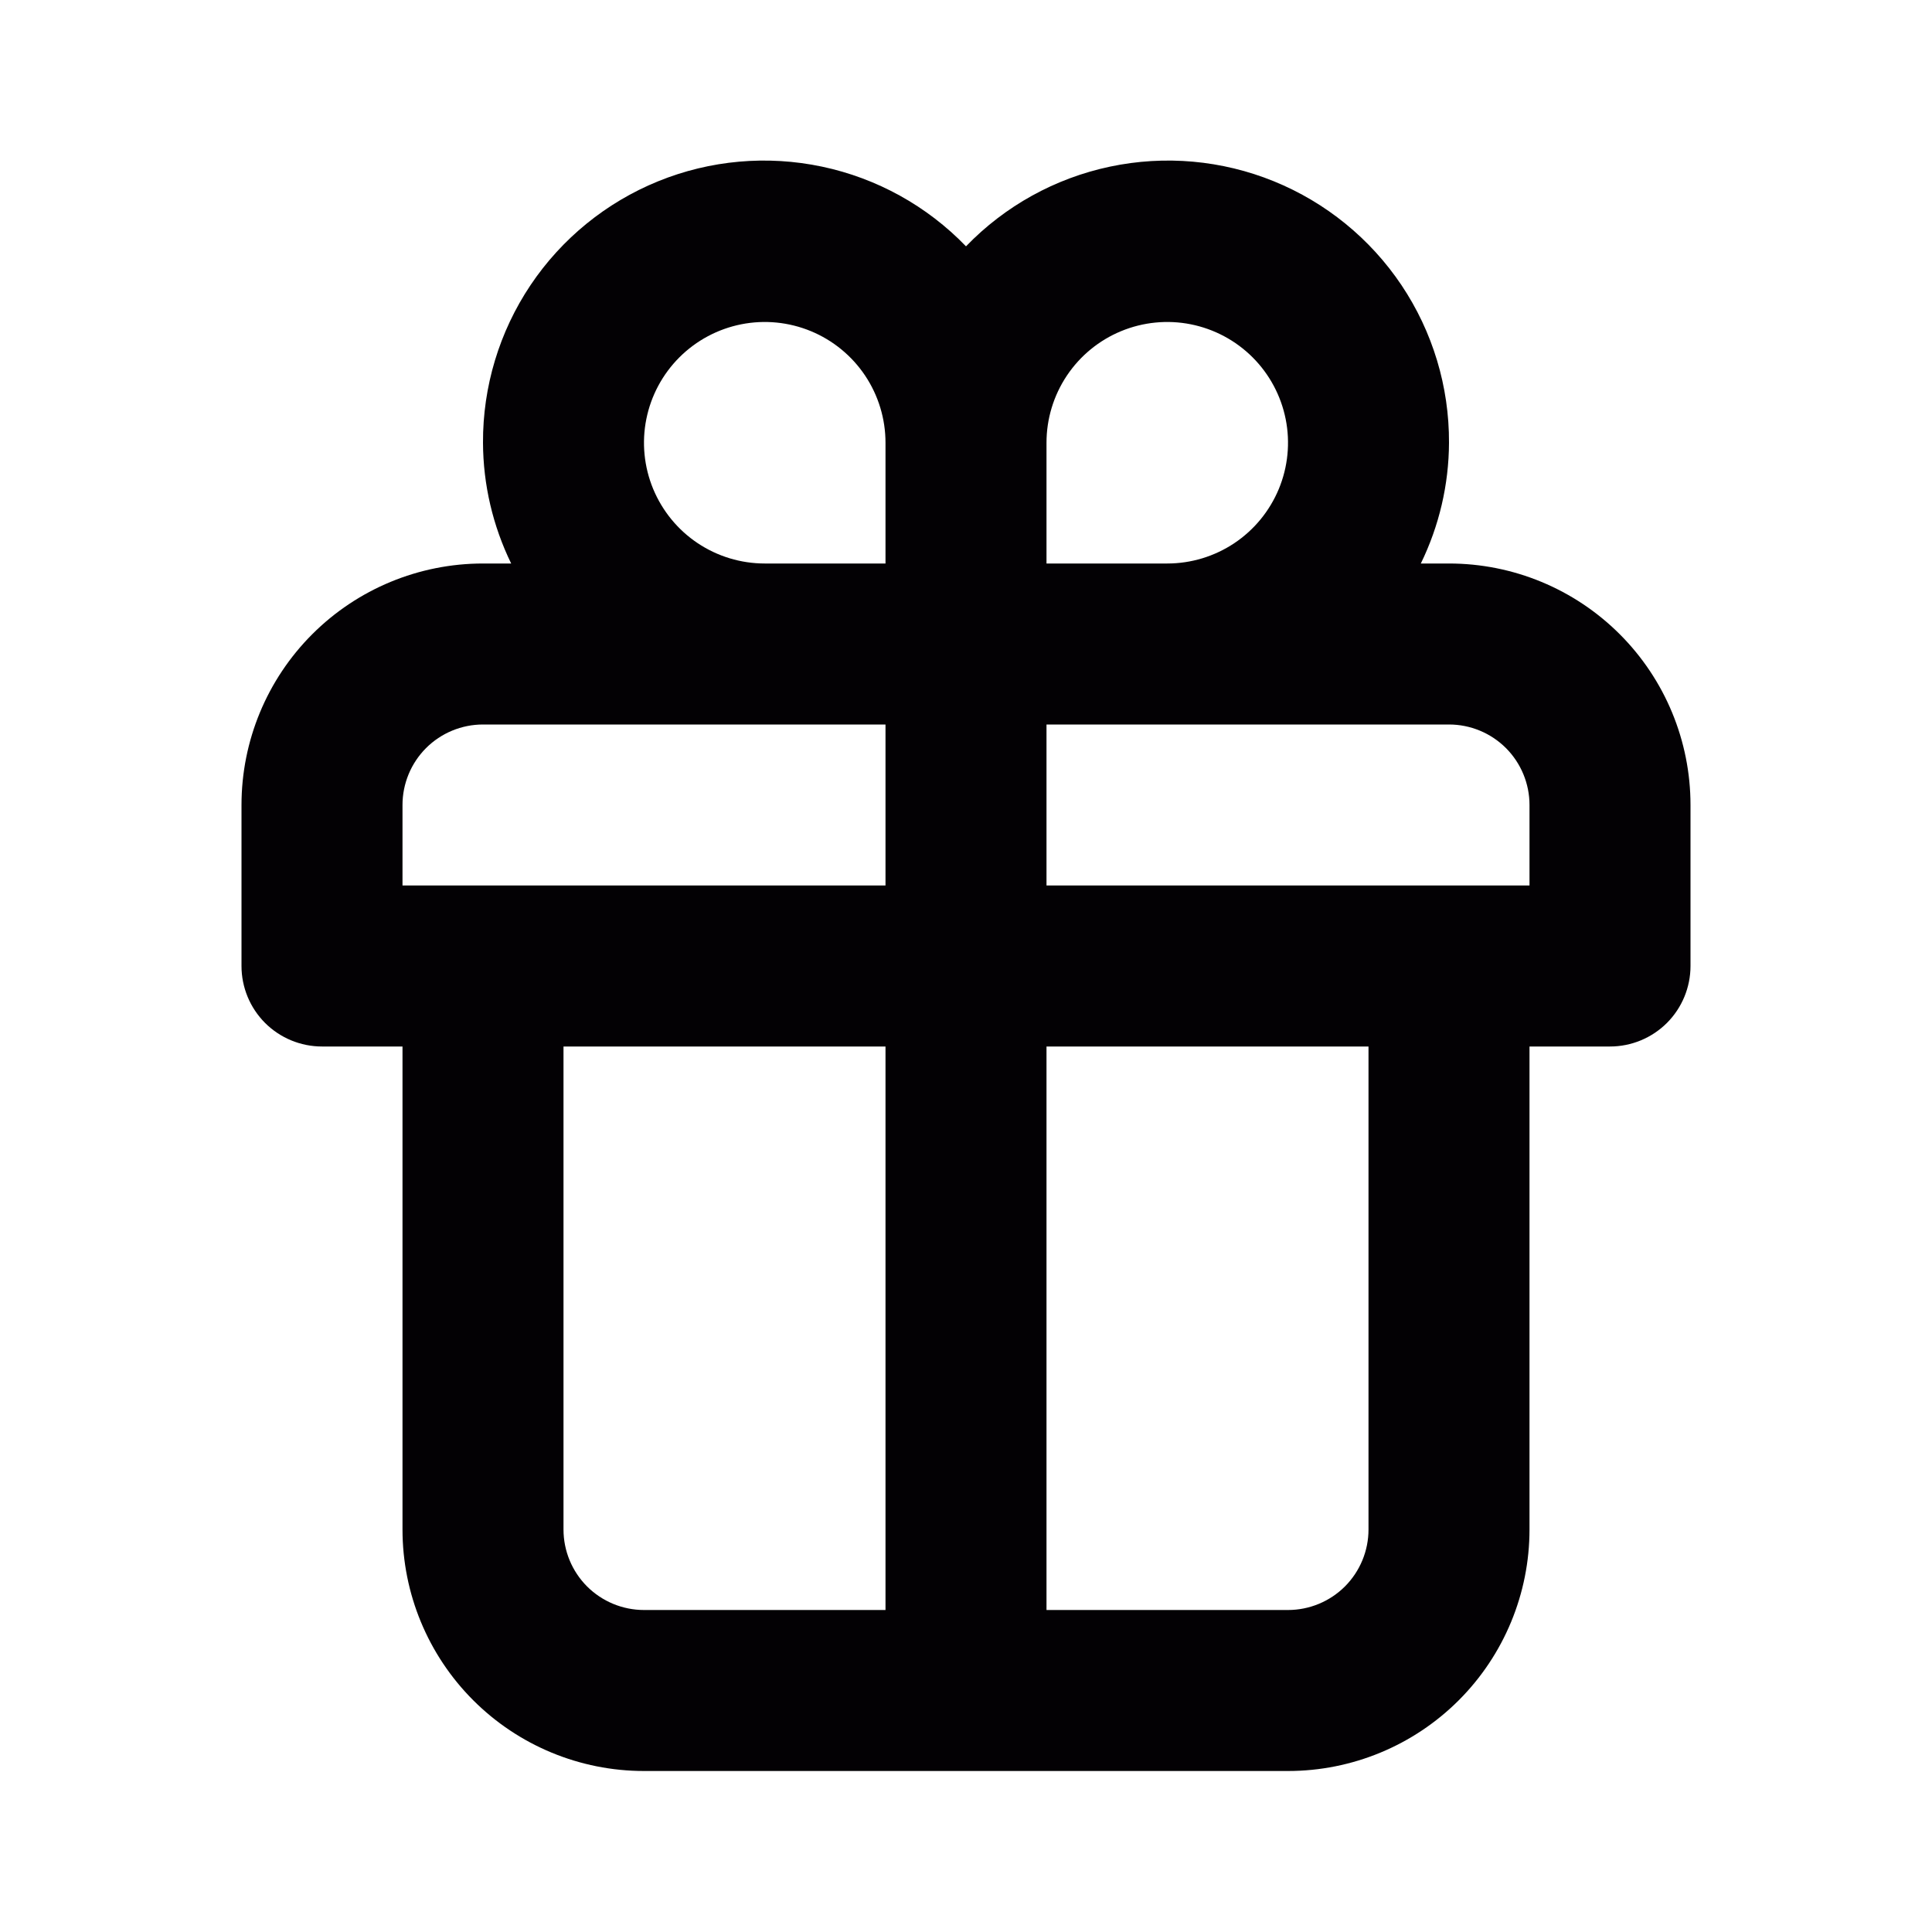 <svg width="36" height="36" viewBox="0 0 36 36" fill="none" xmlns="http://www.w3.org/2000/svg">
<path d="M27 10.5H26.475C26.817 9.799 26.997 9.03 27 8.25C27.005 7.205 26.696 6.182 26.115 5.314C25.533 4.446 24.705 3.772 23.737 3.378C22.769 2.984 21.705 2.889 20.683 3.105C19.66 3.321 18.726 3.838 18 4.59C17.274 3.838 16.34 3.321 15.317 3.105C14.295 2.889 13.231 2.984 12.263 3.378C11.295 3.772 10.467 4.446 9.885 5.314C9.304 6.182 8.995 7.205 9 8.25C9.003 9.03 9.183 9.799 9.525 10.5H9C7.807 10.5 6.662 10.974 5.818 11.818C4.974 12.662 4.5 13.806 4.5 15V18C4.5 18.398 4.658 18.779 4.939 19.061C5.221 19.342 5.602 19.5 6 19.5H7.5V28.5C7.5 29.693 7.974 30.838 8.818 31.682C9.662 32.526 10.806 33 12 33H24C25.194 33 26.338 32.526 27.182 31.682C28.026 30.838 28.5 29.693 28.5 28.5V19.5H30C30.398 19.5 30.779 19.342 31.061 19.061C31.342 18.779 31.5 18.398 31.5 18V15C31.5 13.806 31.026 12.662 30.182 11.818C29.338 10.974 28.194 10.5 27 10.5ZM16.5 30H12C11.602 30 11.221 29.842 10.939 29.561C10.658 29.279 10.5 28.898 10.5 28.5V19.5H16.5V30ZM16.5 16.5H7.5V15C7.5 14.602 7.658 14.221 7.939 13.939C8.221 13.658 8.602 13.5 9 13.5H16.5V16.5ZM16.5 10.5H14.25C13.805 10.5 13.37 10.368 13 10.121C12.63 9.874 12.342 9.522 12.171 9.111C12.001 8.7 11.956 8.247 12.043 7.811C12.13 7.375 12.344 6.974 12.659 6.659C12.974 6.344 13.375 6.13 13.811 6.043C14.248 5.956 14.7 6.001 15.111 6.171C15.522 6.341 15.874 6.63 16.121 7C16.368 7.37 16.5 7.805 16.5 8.25V10.5ZM19.5 8.25C19.5 7.805 19.632 7.37 19.879 7C20.126 6.63 20.478 6.341 20.889 6.171C21.3 6.001 21.753 5.956 22.189 6.043C22.625 6.13 23.026 6.344 23.341 6.659C23.656 6.974 23.87 7.375 23.957 7.811C24.044 8.247 23.999 8.7 23.829 9.111C23.658 9.522 23.37 9.874 23 10.121C22.63 10.368 22.195 10.5 21.75 10.5H19.5V8.25ZM25.5 28.5C25.5 28.898 25.342 29.279 25.061 29.561C24.779 29.842 24.398 30 24 30H19.5V19.5H25.5V28.5ZM28.5 16.5H19.5V13.5H27C27.398 13.5 27.779 13.658 28.061 13.939C28.342 14.221 28.5 14.602 28.5 15V16.5Z" fill="#030104"/>
</svg>
